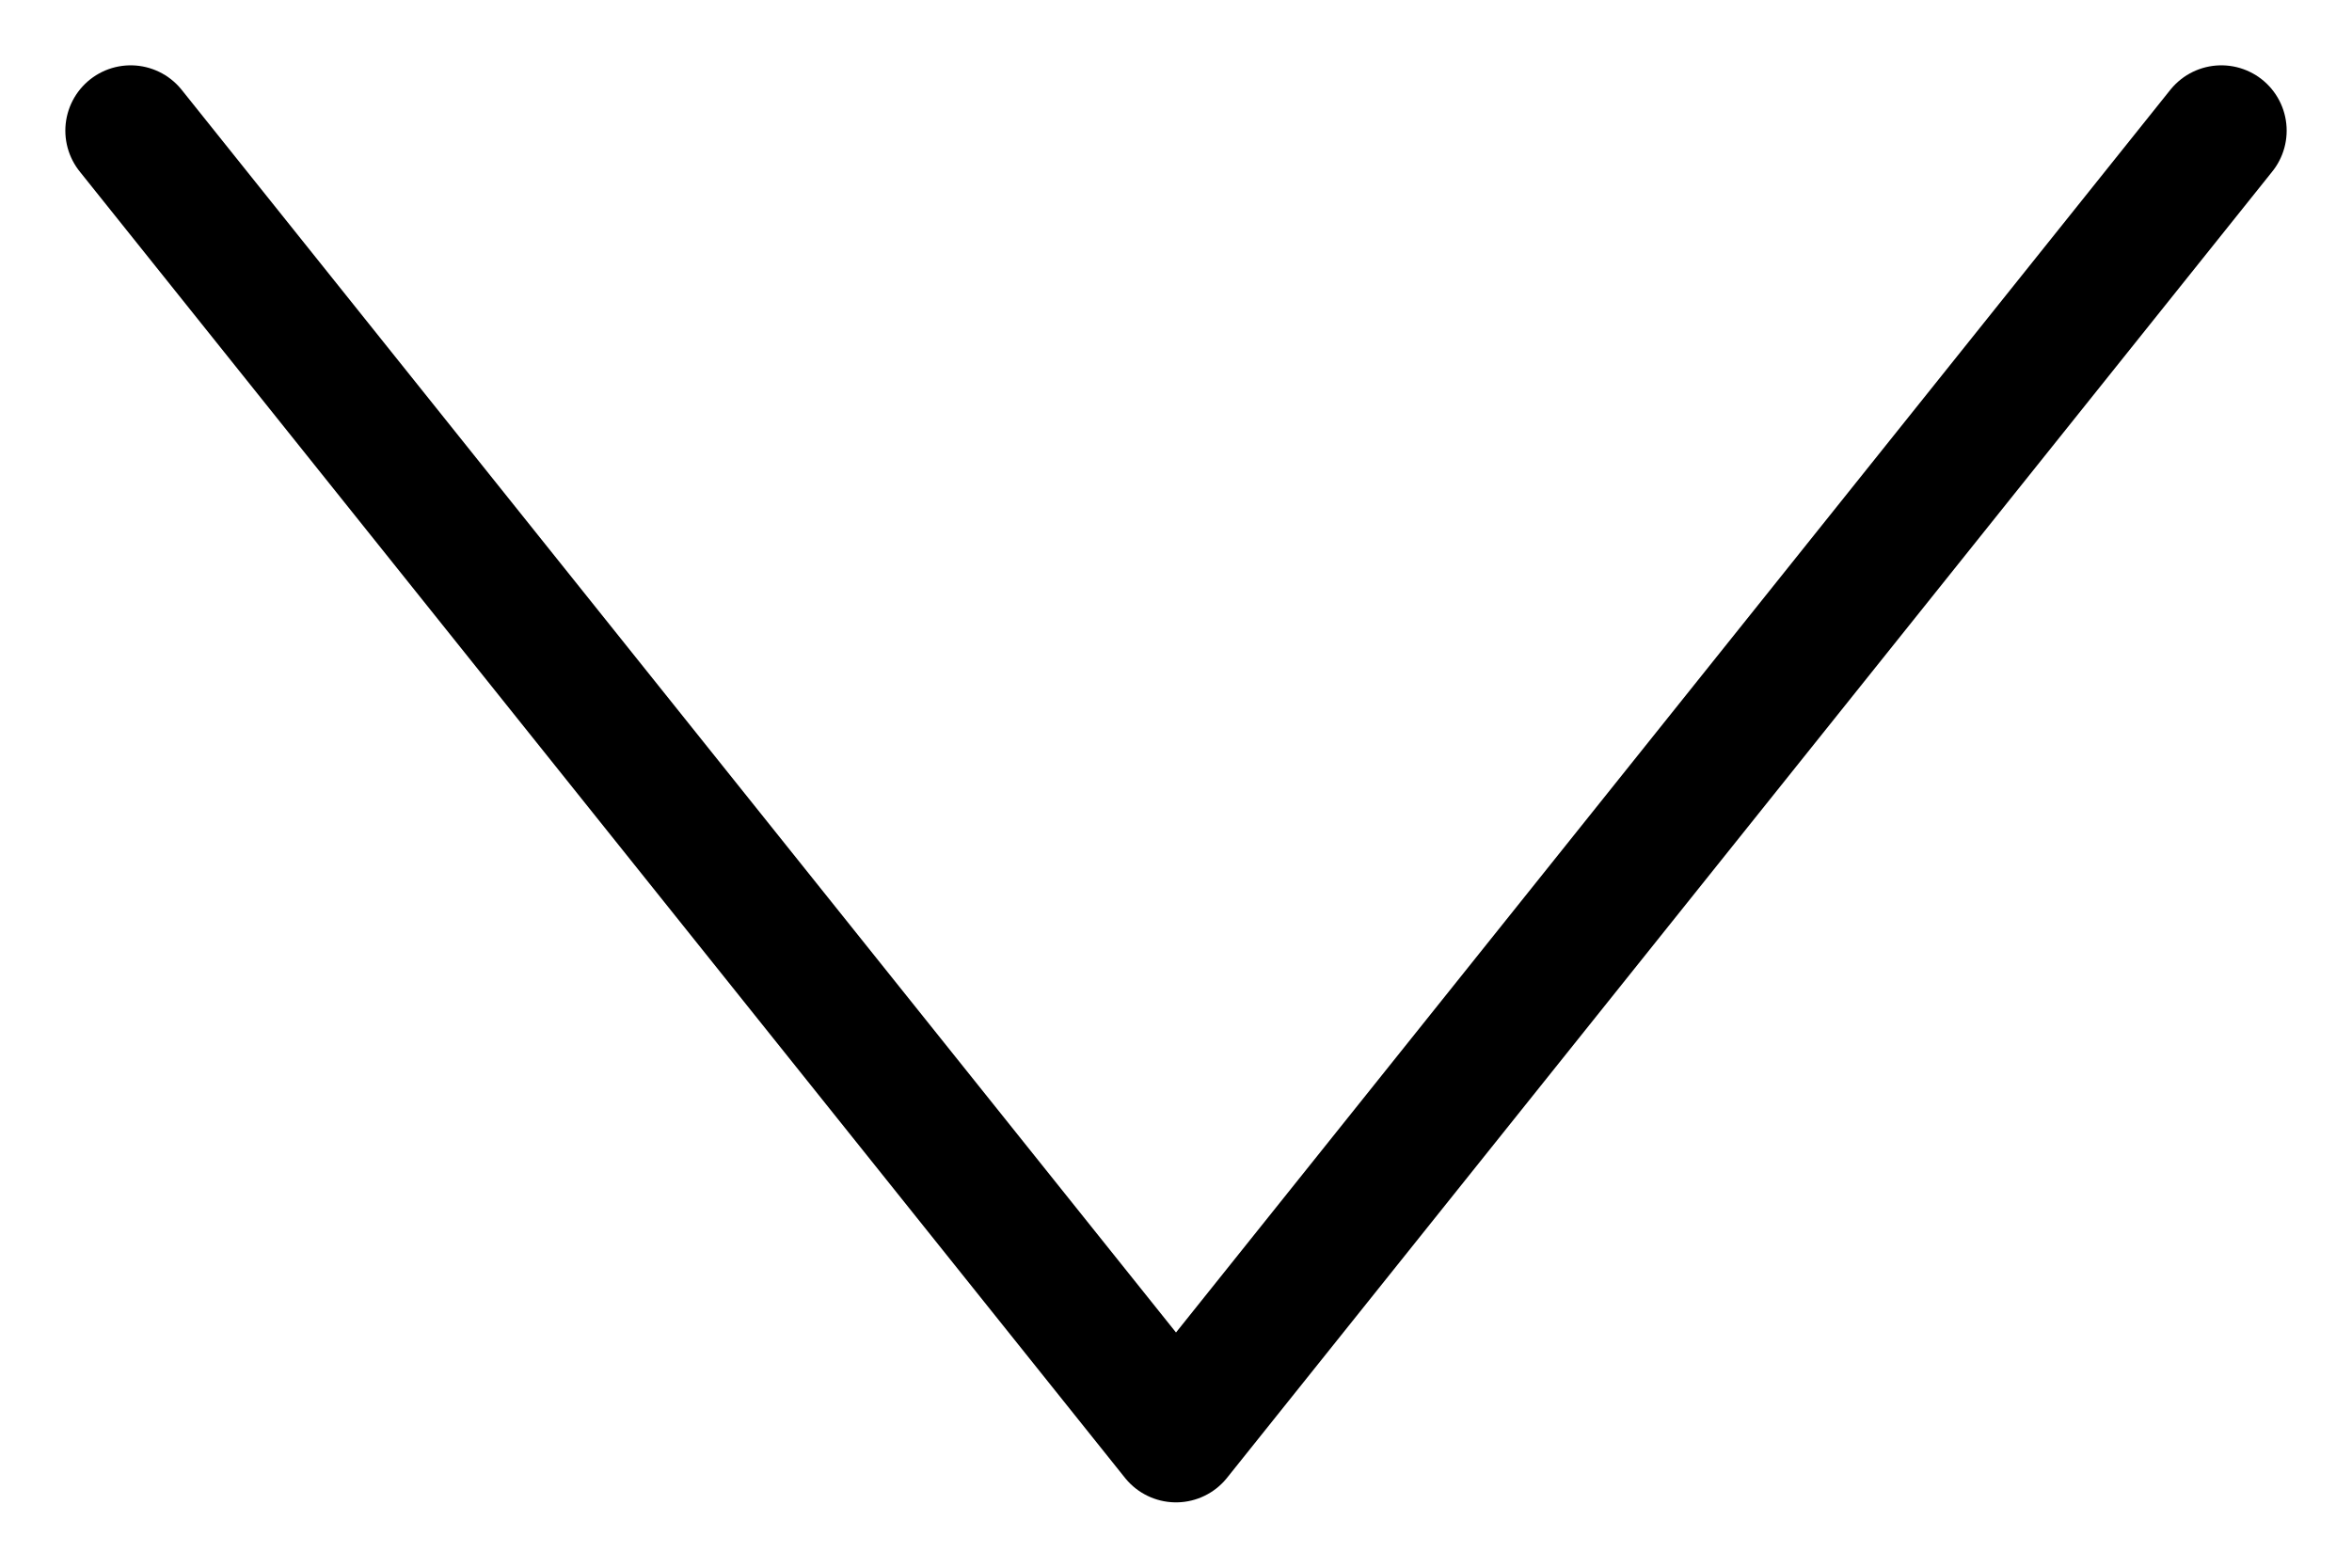 <svg width="18" height="12" viewBox="0 0 18 12" fill="none" xmlns="http://www.w3.org/2000/svg">
<path id="Vector 9" d="M1 1L9 11L17 1" stroke="black" stroke-linecap="round" stroke-linejoin="round"/>
</svg>
